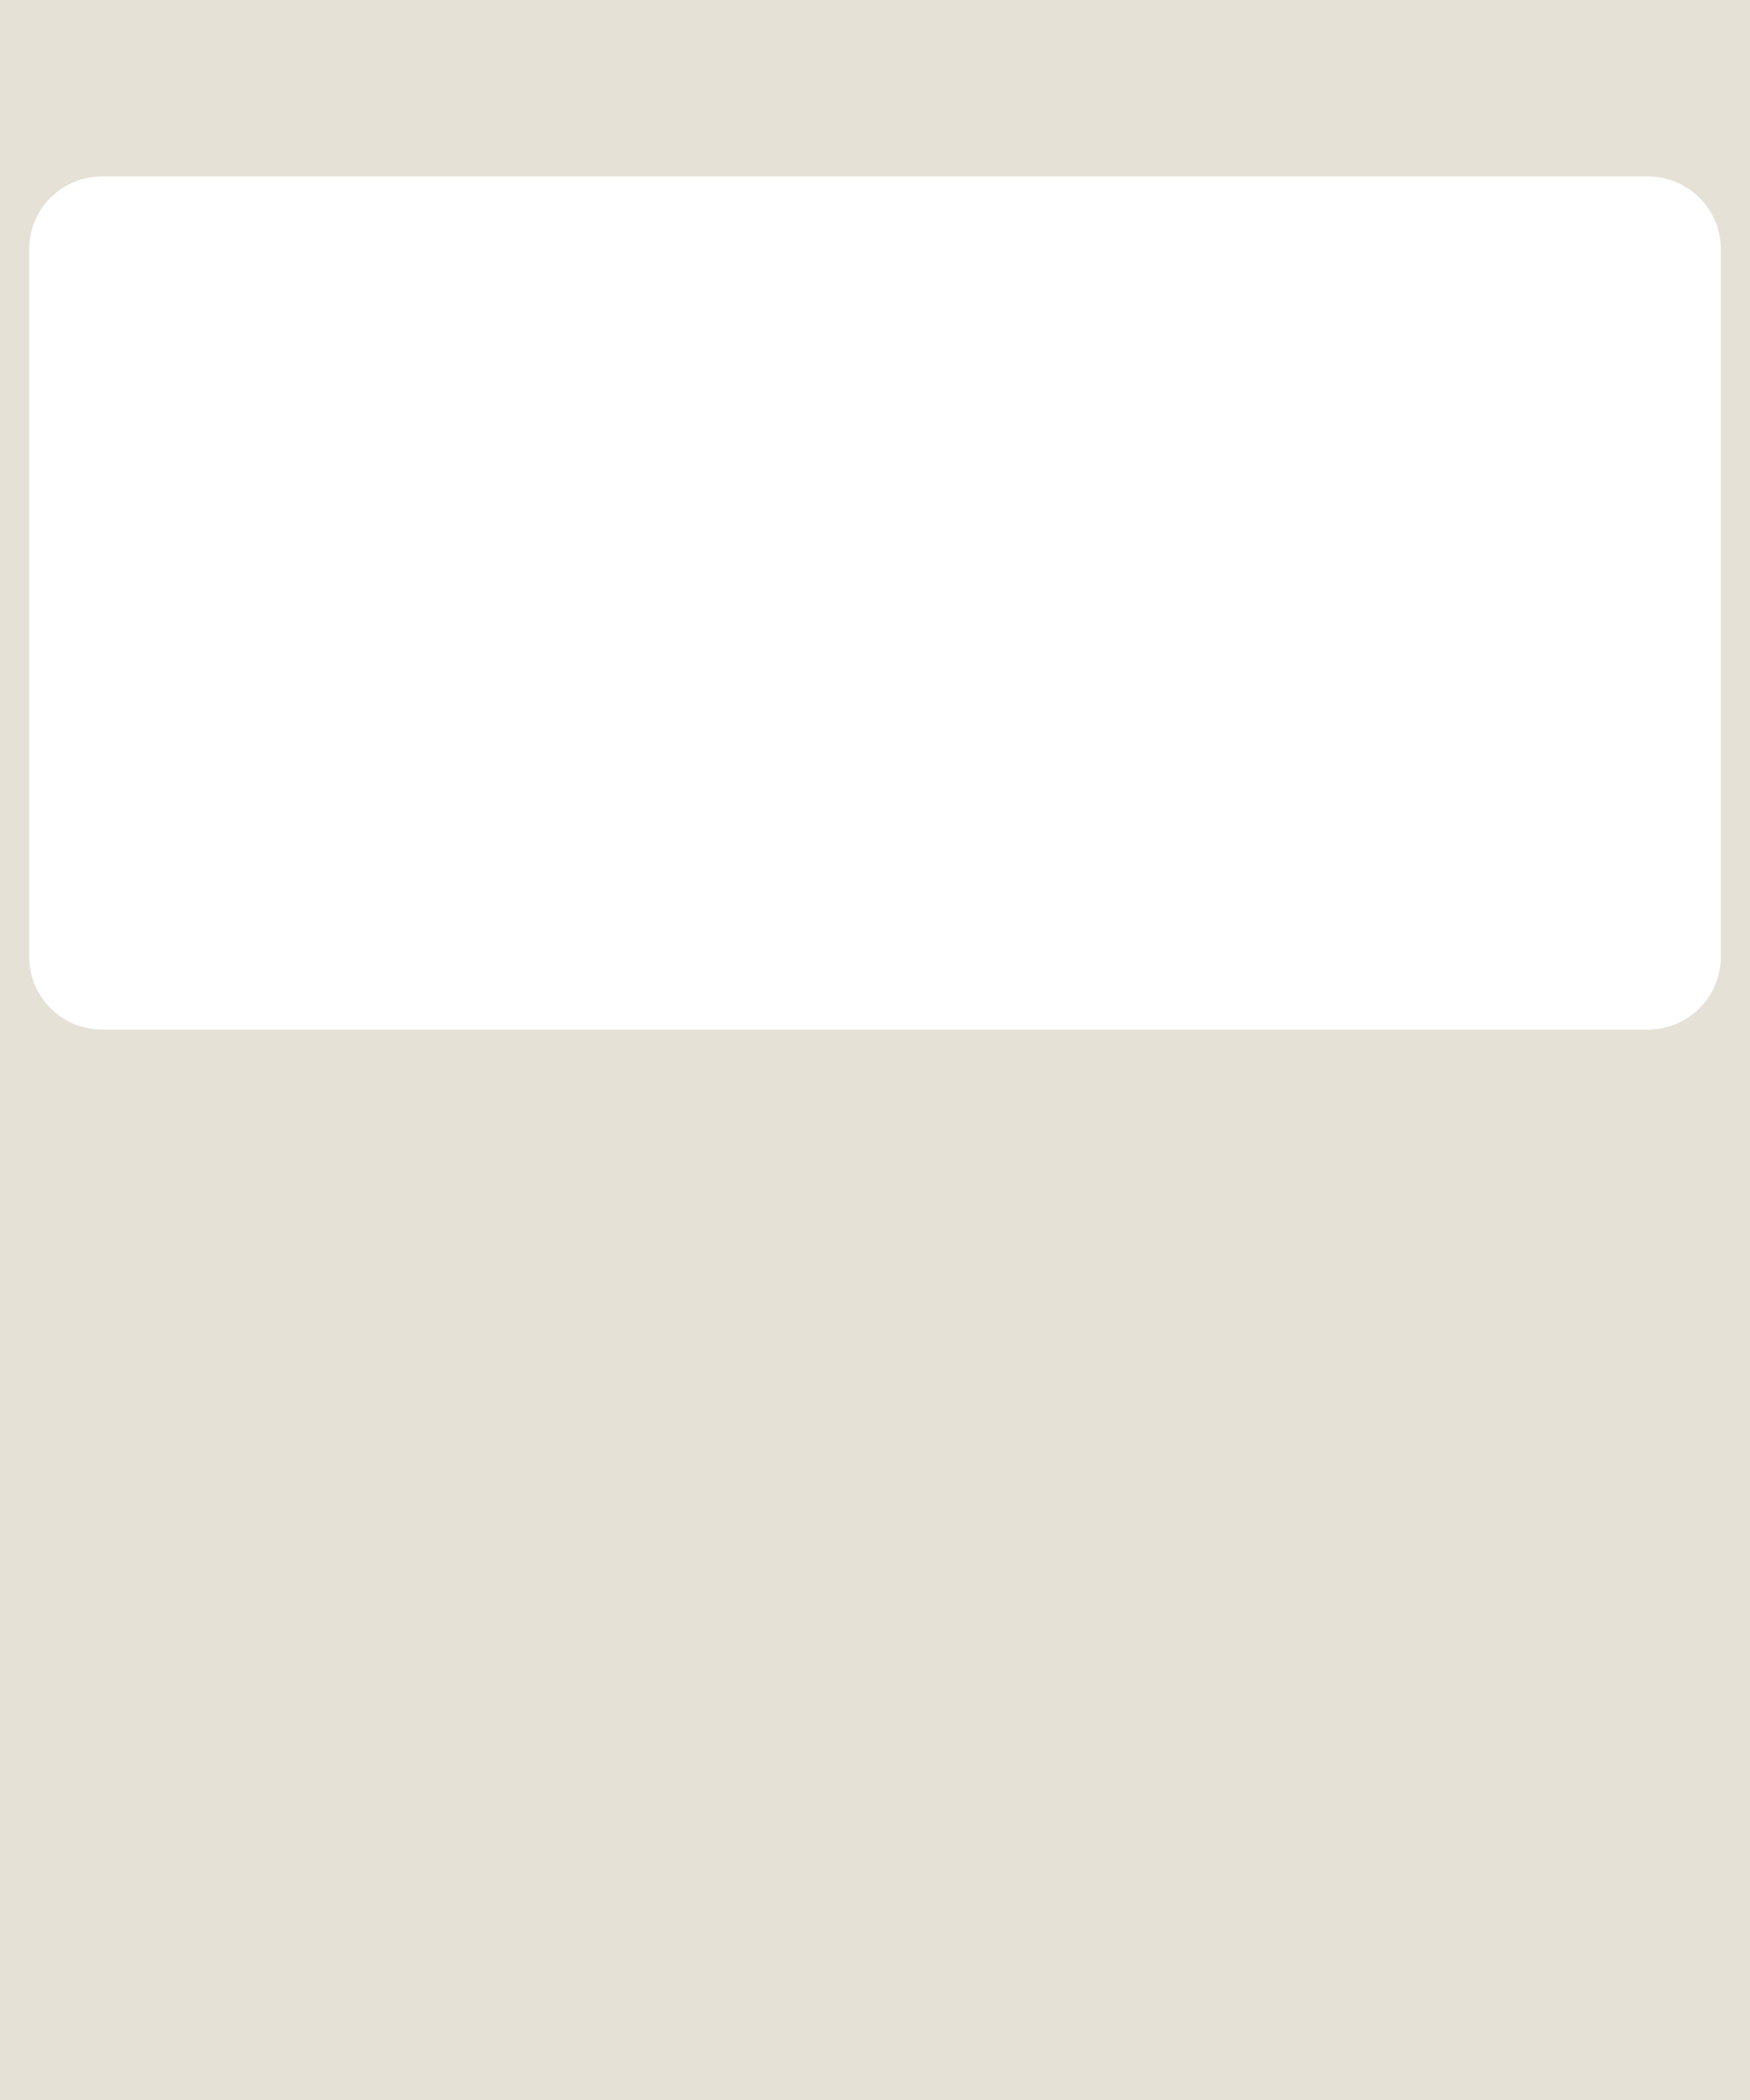 <?xml version="1.0" encoding="UTF-8"?> <svg xmlns="http://www.w3.org/2000/svg" width="1200" height="1440" viewBox="0 0 1200 1440" fill="none"> <path fill-rule="evenodd" clip-rule="evenodd" d="M1200 0H0V1440H1200V0ZM70 121C42.386 121 20 143.386 20 171V656C20 683.614 42.386 706 70 706H1130C1157.61 706 1180 683.614 1180 656V171C1180 143.386 1157.61 121 1130 121H70Z" fill="#E6E1D6"></path> </svg> 